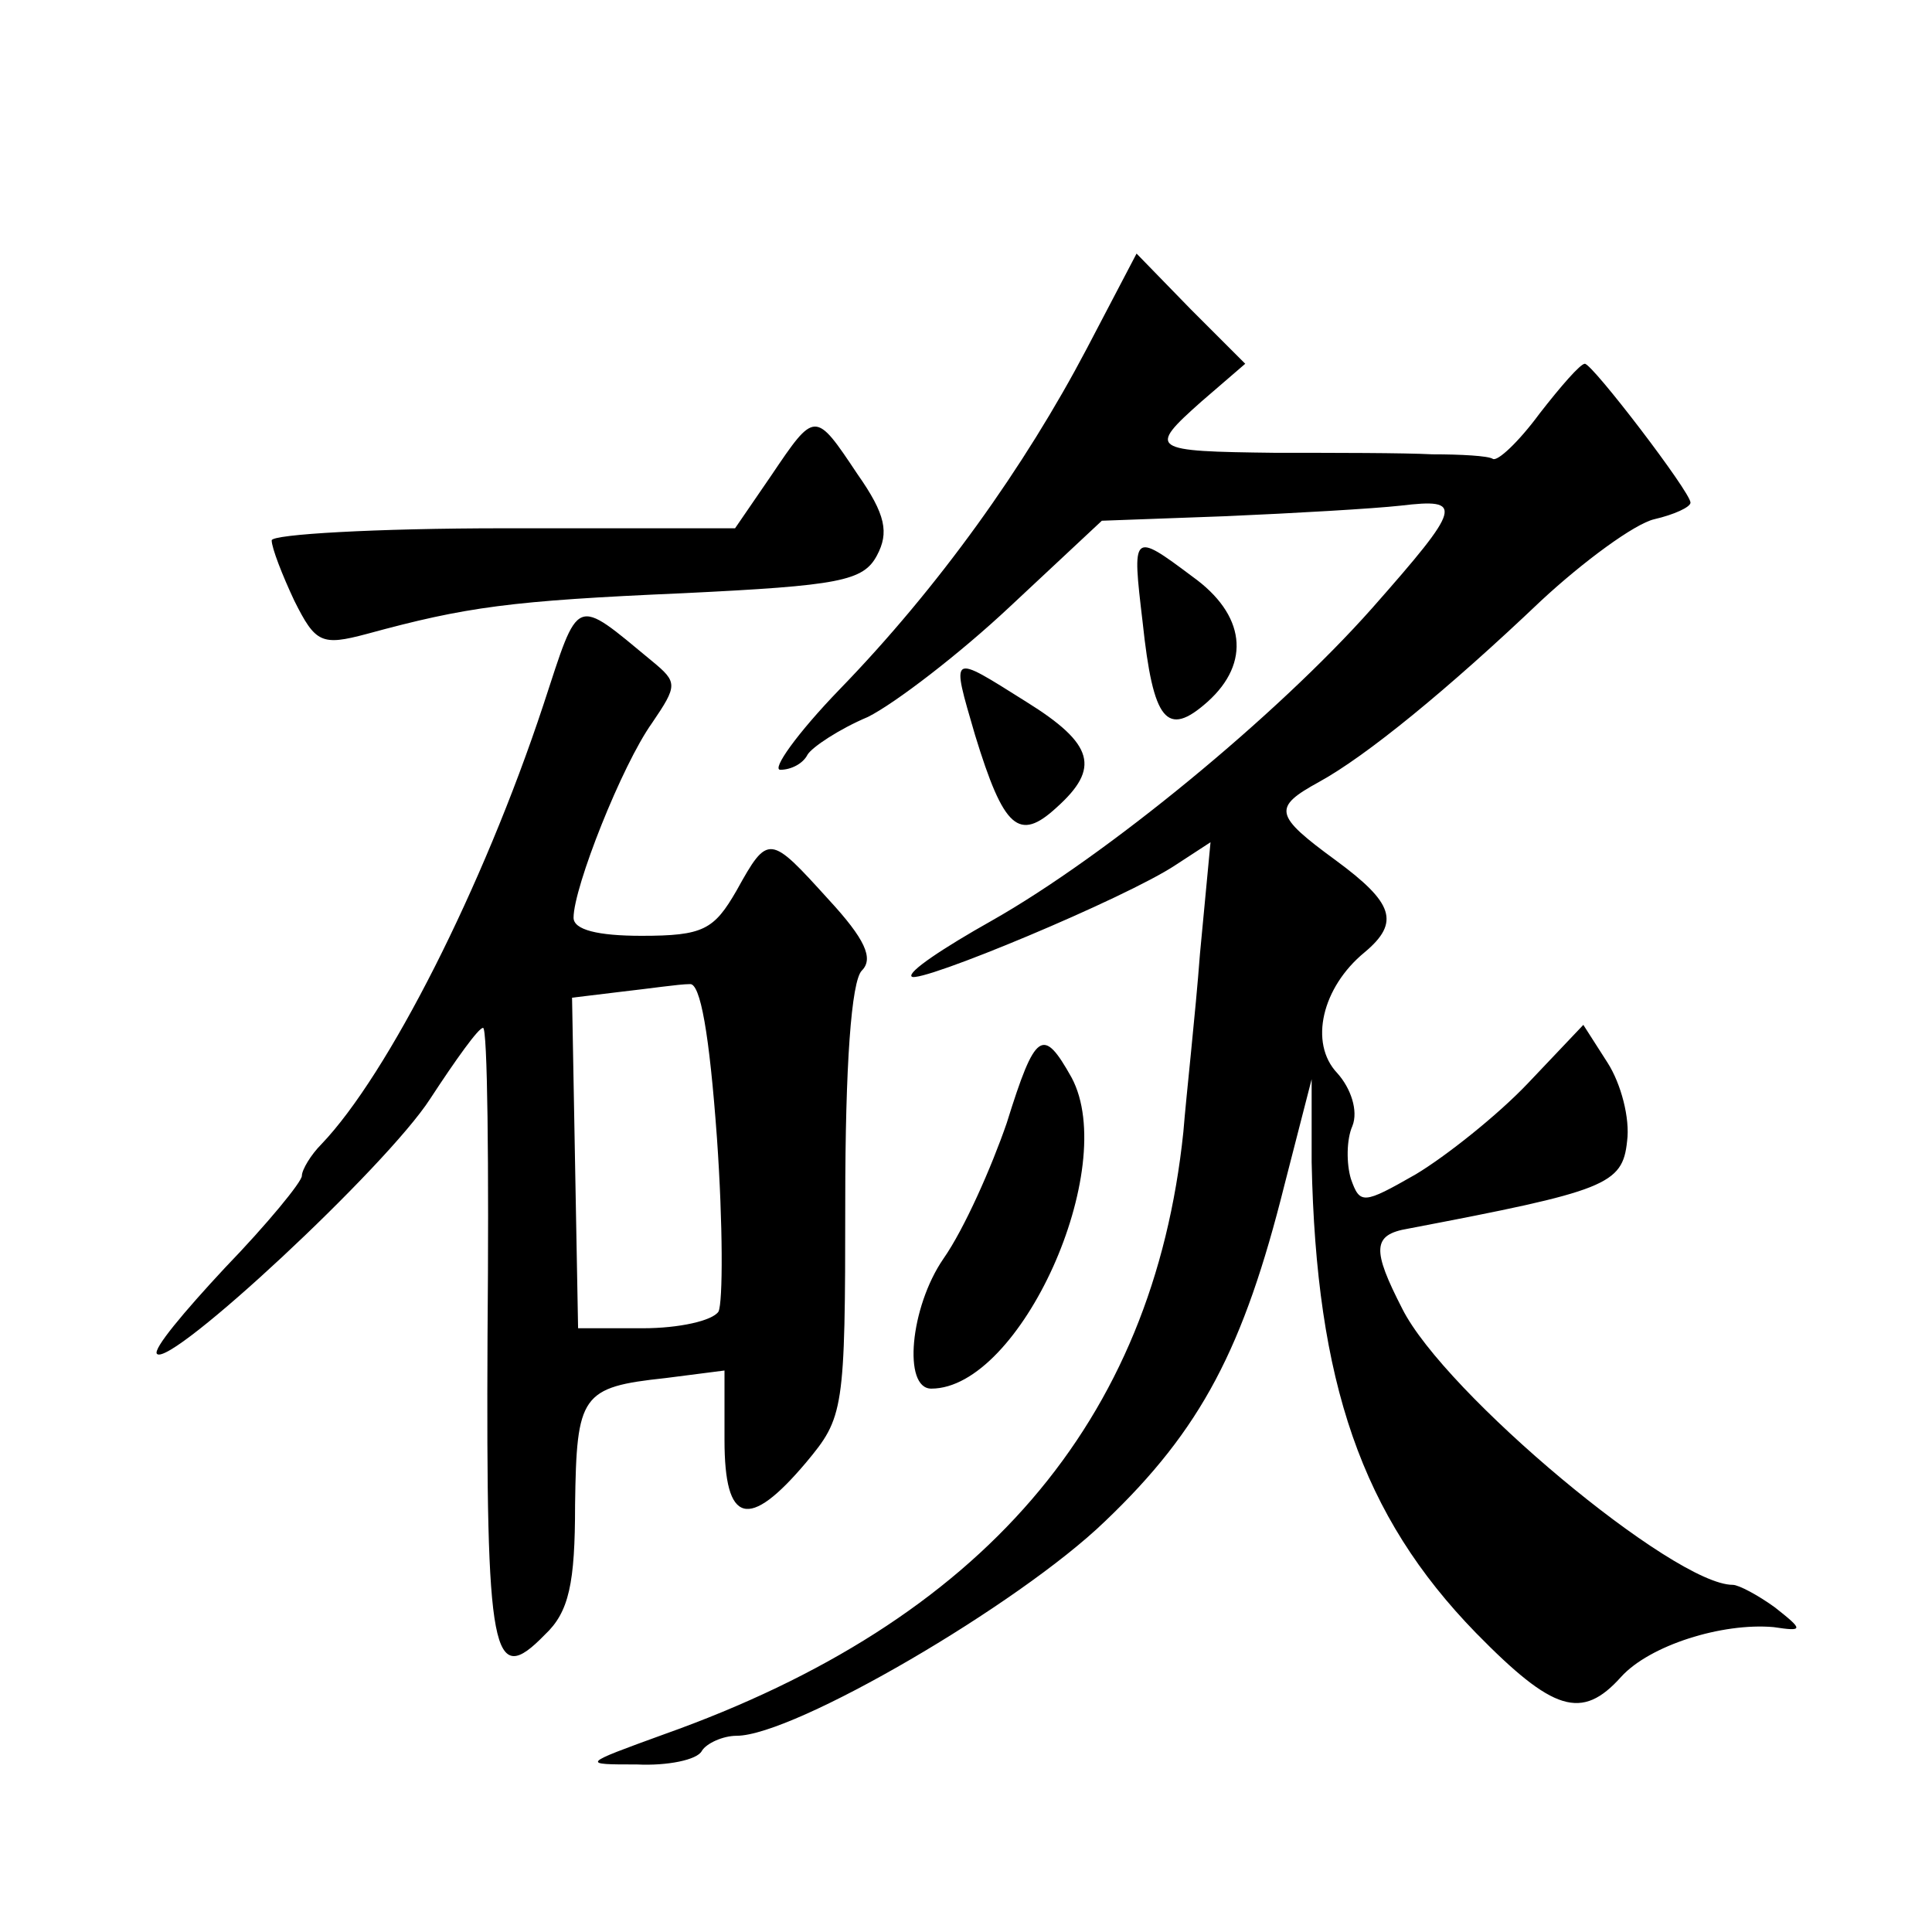 <?xml version="1.0" standalone="no"?>
<!DOCTYPE svg PUBLIC "-//W3C//DTD SVG 20010904//EN"
 "http://www.w3.org/TR/2001/REC-SVG-20010904/DTD/svg10.dtd">
<svg version="1.0" xmlns="http://www.w3.org/2000/svg"
 width="128pt" height="128pt" viewBox="0 0 128 128"
 preserveAspectRatio="xMidYMid meet">
<g transform="translate(0,128) scale(0.1,-0.1)"
fill="#0" stroke="none">
<path d="M720 1049 c-41 -78 -98 -158 -164 -226 -28 -29 -45 -53 -39 -53 7 0 15
4 18 10 3 5 21 17 40 25 18 9 61 42 94 73 l61 57 82 3 c46 2 98 5 116 7 42 5 41
0 -19 -68 -63 -71 -176 -164 -252 -207 -32 -18 -56 -34 -53 -37 5 -5 142 52 175
74 l23 15 -7 -74 c-3 -40 -9 -93 -11 -118 -20 -192 -133 -324 -344 -399 -55 -20
-55 -20 -18 -20 20 -1 40 3 43 9 3 5 14 10 23 10 38 0 187 87 244 142 64 61 92
115 119 223 l18 70 0 -55 c3 -146 33 -234 109 -312 51 -52 70 -58 96 -29 19 21
67 36 101 33 20 -3 20 -2 1 13 -11 8 -24 15 -28 15 -39 0 -191 127 -219 183 -20
39 -20 49 4 53 131 25 142 29 145 58 2 15 -4 38 -13 52 l-16 25 -37 -39 c-20 -21
-54 -48 -74 -60 -35 -20 -37 -20 -43 -3 -3 10 -3 26 1 35 4 10 -1 25 -10 35 -19
20 -10 57 18 80 24 20 19 33 -19 61 -41 30 -42 35 -11 52 31 17 85 61 147 120 28
26 62 51 75 54 13 3 24 8 24 11 0 7 -65 92 -70 92 -3 0 -16 -15 -30 -33 -14 -19
-28 -32 -31 -30 -3 2 -21 3 -40 3 -19 1 -65 1 -104 1 -83 1 -85 2 -49 34 l29 25
-36 36 -36 37 -33 -63z M511 965 l-24 -35 -153 0 c-85 0 -154 -4 -154 -8 0 -5 7
-23 15 -40 14 -28 18 -30 48 -22 66 18 95 22 210 27 103 5 119 8 128 25 8 15 6
27 -13 54 -28 42 -28 42 -57 -1z M757 868 c7 -66 16 -77 43 -53 29 26 25 58 -10
83 -40 30 -40 29 -33 -30z M360 813 c-40 -121 -103 -245 -147 -291 -7 -7 -13 -17
-13 -21 0 -4 -23 -32 -51 -61 -27 -29 -48 -54 -45 -57 9 -9 152 124 181 169 17
26 32 47 35 47 3 1 4 -91 3 -204 -1 -213 3 -234 38 -198 16 15 20 34 20 86 1 73
4 78 60 84 l39 5 0 -46 c0 -56 16 -60 54 -15 25 30 26 34 26 173 0 90 4 146 11
153 8 8 2 21 -22 47 -39 43 -40 44 -61 6 -15 -26 -22 -30 -63 -30 -29 0 -45 4 -45
12 0 20 32 101 52 129 17 25 17 27 0 41 -52 43 -48 44 -72 -29z m115 -287 c4 -57
4 -109 1 -115 -4 -6 -26 -11 -50 -11 l-43 0 -2 109 -2 110 33 4 c18 2 38 5 45 5
7 1 13 -33 18 -102z M646 793 c19 -62 29 -71 54 -48 29 26 25 42 -20 70 -51 32
-50 33 -34 -22z M667 536 c-10 -29 -28 -70 -42 -90 -22 -32 -27 -86 -8 -86 59 0
125 146 93 206 -19 34 -24 31 -43 -30z"/>
</g>
</svg>
